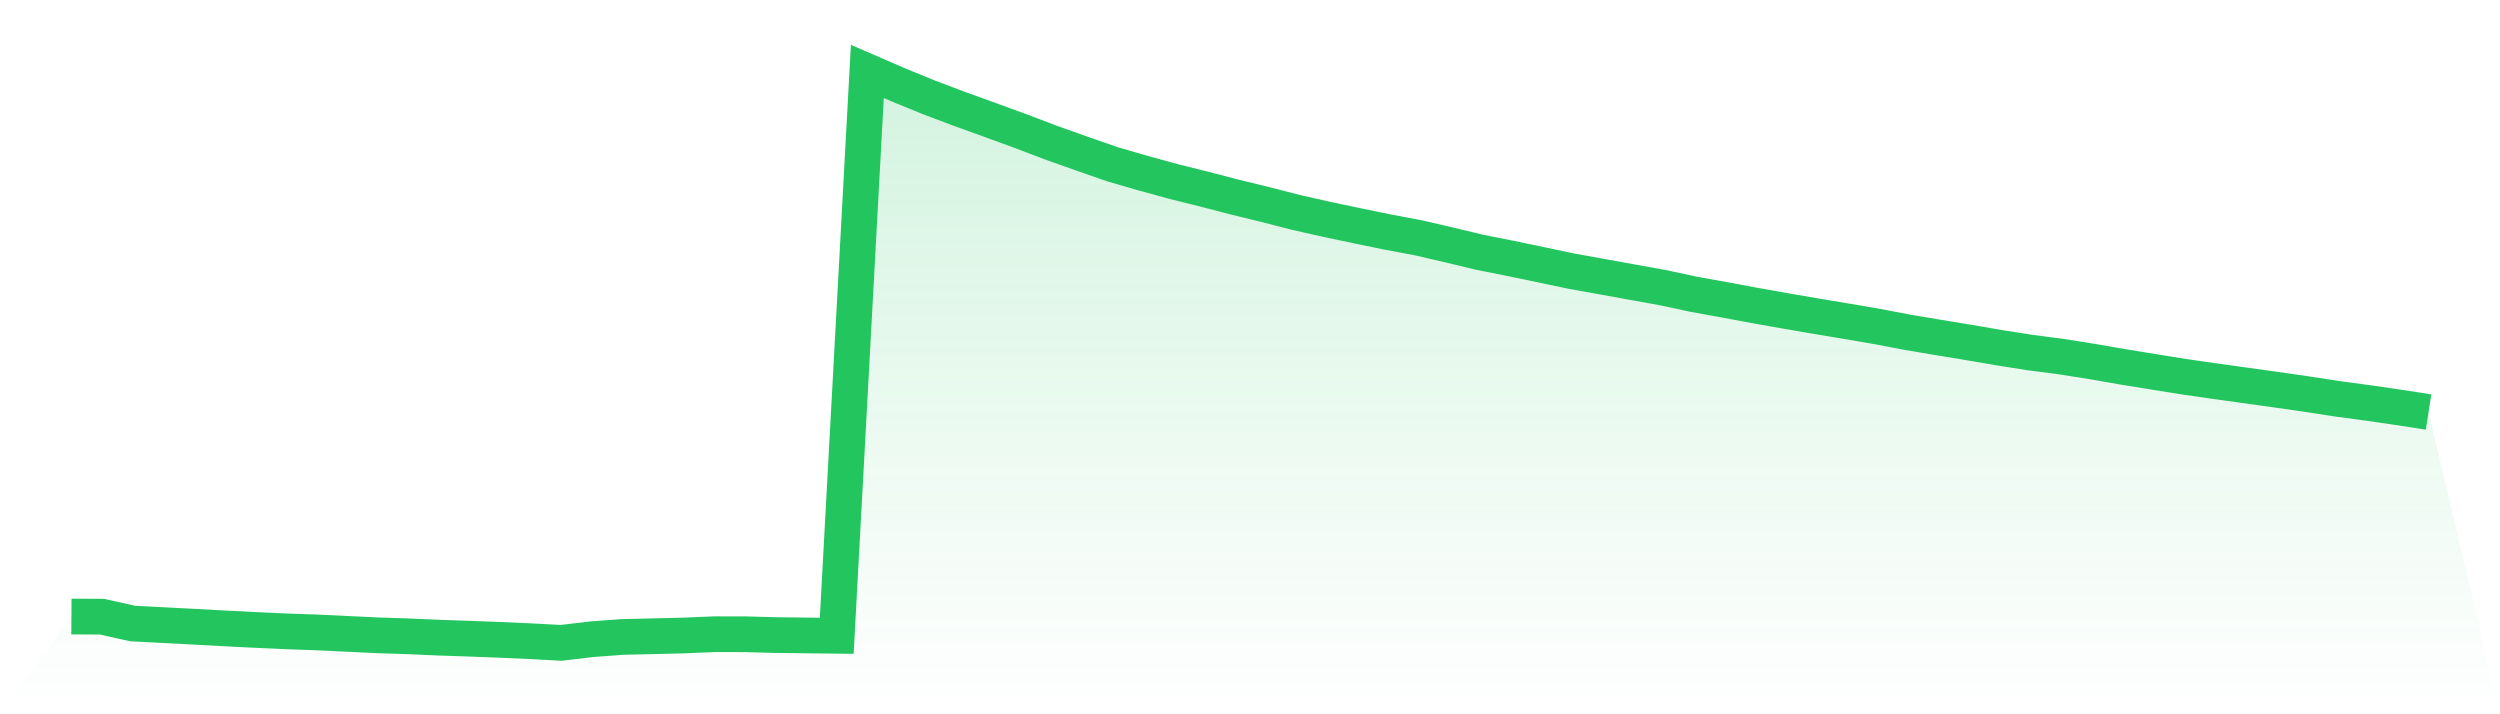<svg viewBox="0 0 140 40" xmlns="http://www.w3.org/2000/svg">
<defs>
<linearGradient id="gradient" x1="0" x2="0" y1="0" y2="1">
<stop offset="0%" stop-color="#22c55e" stop-opacity="0.2"/>
<stop offset="100%" stop-color="#22c55e" stop-opacity="0"/>
</linearGradient>
</defs>
<path d="M4,34.525 L4,34.525 L5.714,34.535 L7.429,34.918 L9.143,35.006 L10.857,35.096 L12.571,35.189 L14.286,35.276 L16,35.354 L17.714,35.414 L19.429,35.496 L21.143,35.577 L22.857,35.633 L24.571,35.709 L26.286,35.766 L28,35.832 L29.714,35.908 L31.429,36 L33.143,35.796 L34.857,35.669 L36.571,35.63 L38.286,35.588 L40,35.516 L41.714,35.518 L43.429,35.564 L45.143,35.584 L46.857,35.603 L48.571,4 L50.286,4.743 L52,5.445 L53.714,6.093 L55.429,6.712 L57.143,7.338 L58.857,7.989 L60.571,8.598 L62.286,9.196 L64,9.693 L65.714,10.163 L67.429,10.59 L69.143,11.036 L70.857,11.454 L72.571,11.894 L74.286,12.281 L76,12.643 L77.714,12.995 L79.429,13.318 L81.143,13.714 L82.857,14.127 L84.571,14.466 L86.286,14.824 L88,15.185 L89.714,15.493 L91.429,15.804 L93.143,16.112 L94.857,16.481 L96.571,16.79 L98.286,17.11 L100,17.413 L101.714,17.709 L103.429,17.994 L105.143,18.288 L106.857,18.614 L108.571,18.902 L110.286,19.184 L112,19.479 L113.714,19.747 L115.429,19.97 L117.143,20.242 L118.857,20.539 L120.571,20.818 L122.286,21.094 L124,21.341 L125.714,21.579 L127.429,21.818 L129.143,22.064 L130.857,22.329 L132.571,22.559 L134.286,22.808 L136,23.074 L140,40 L0,40 z" fill="url(#gradient)"/>
<path d="M4,34.525 L4,34.525 L5.714,34.535 L7.429,34.918 L9.143,35.006 L10.857,35.096 L12.571,35.189 L14.286,35.276 L16,35.354 L17.714,35.414 L19.429,35.496 L21.143,35.577 L22.857,35.633 L24.571,35.709 L26.286,35.766 L28,35.832 L29.714,35.908 L31.429,36 L33.143,35.796 L34.857,35.669 L36.571,35.63 L38.286,35.588 L40,35.516 L41.714,35.518 L43.429,35.564 L45.143,35.584 L46.857,35.603 L48.571,4 L50.286,4.743 L52,5.445 L53.714,6.093 L55.429,6.712 L57.143,7.338 L58.857,7.989 L60.571,8.598 L62.286,9.196 L64,9.693 L65.714,10.163 L67.429,10.59 L69.143,11.036 L70.857,11.454 L72.571,11.894 L74.286,12.281 L76,12.643 L77.714,12.995 L79.429,13.318 L81.143,13.714 L82.857,14.127 L84.571,14.466 L86.286,14.824 L88,15.185 L89.714,15.493 L91.429,15.804 L93.143,16.112 L94.857,16.481 L96.571,16.79 L98.286,17.11 L100,17.413 L101.714,17.709 L103.429,17.994 L105.143,18.288 L106.857,18.614 L108.571,18.902 L110.286,19.184 L112,19.479 L113.714,19.747 L115.429,19.97 L117.143,20.242 L118.857,20.539 L120.571,20.818 L122.286,21.094 L124,21.341 L125.714,21.579 L127.429,21.818 L129.143,22.064 L130.857,22.329 L132.571,22.559 L134.286,22.808 L136,23.074" fill="none" stroke="#22c55e" stroke-width="2"/>
</svg>